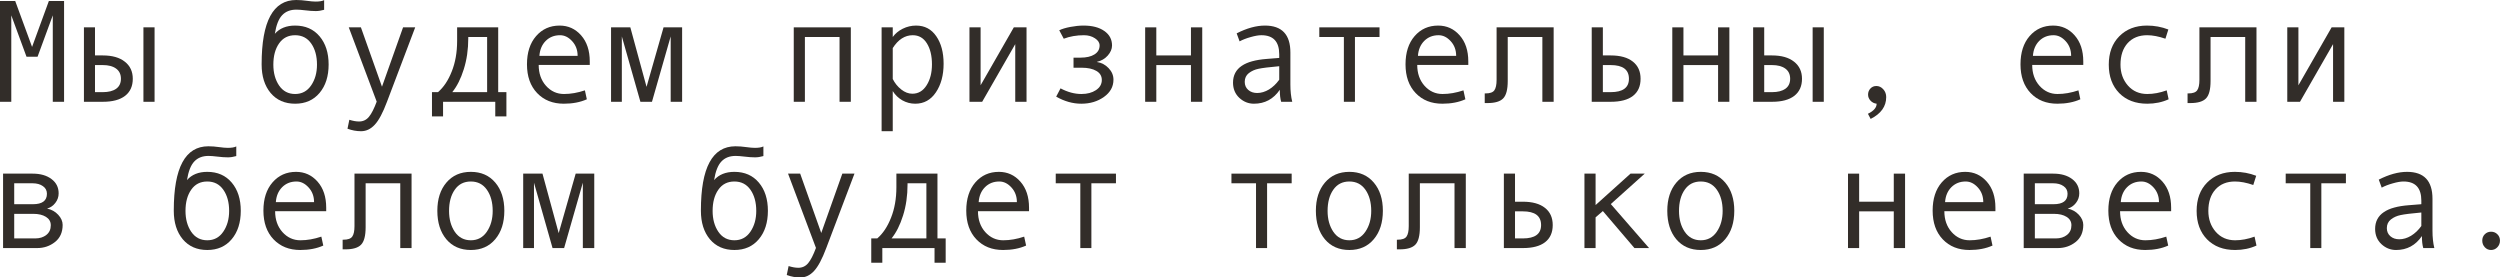 <?xml version="1.0" encoding="UTF-8"?> <svg xmlns="http://www.w3.org/2000/svg" viewBox="0 0 205.086 22.764" fill="none"><path d="M5.256 8.35H4.33V1.26L3.082 4.652H2.174L0.926 1.26V8.35H0V0.082H1.248L2.631 3.85L4.008 0.082H5.256V8.35Z" fill="#322D29"></path><path d="M12.68 8.35H11.766V2.244H12.68V8.35ZM7.793 4.547H8.432C9.209 4.547 9.813 4.719 10.242 5.063C10.676 5.402 10.893 5.869 10.893 6.463C10.893 7.068 10.682 7.535 10.26 7.863C9.838 8.188 9.232 8.35 8.443 8.35H6.885V2.244H7.793V4.547ZM7.793 7.559H8.432C8.9 7.559 9.266 7.467 9.527 7.283C9.789 7.096 9.92 6.822 9.92 6.463C9.92 6.096 9.787 5.816 9.521 5.625C9.26 5.434 8.896 5.338 8.432 5.338H7.793V7.559Z" fill="#322D29"></path><path d="M22.547 2.771C22.941 2.322 23.496 2.098 24.211 2.098C25.051 2.098 25.719 2.391 26.215 2.977C26.711 3.563 26.959 4.334 26.959 5.291C26.959 6.256 26.711 7.033 26.215 7.623C25.719 8.213 25.051 8.508 24.211 8.508C23.367 8.508 22.697 8.215 22.201 7.629C21.709 7.039 21.463 6.26 21.463 5.291V5.256C21.463 1.752 22.408 0 24.299 0C24.576 0 24.879 0.023 25.207 0.07C25.477 0.109 25.709 0.129 25.904 0.129C26.205 0.129 26.434 0.09 26.59 0.012V0.803C26.348 0.873 26.119 0.908 25.904 0.908C25.65 0.908 25.353 0.887 25.014 0.844C24.725 0.809 24.49 0.791 24.311 0.791C23.818 0.791 23.43 0.943 23.145 1.248C22.859 1.549 22.66 2.057 22.547 2.771ZM24.211 7.711C24.766 7.711 25.203 7.477 25.523 7.008C25.844 6.539 26.004 5.971 26.004 5.303C26.004 4.6 25.846 4.021 25.529 3.568C25.213 3.115 24.773 2.889 24.211 2.889C23.645 2.889 23.205 3.113 22.893 3.563C22.58 4.008 22.424 4.588 22.424 5.303C22.424 5.982 22.582 6.555 22.898 7.02C23.215 7.48 23.652 7.711 24.211 7.711Z" fill="#322D29"></path><path d="M34.061 2.244L31.746 8.35C31.41 9.248 31.076 9.875 30.744 10.23C30.416 10.586 30.041 10.764 29.619 10.764C29.244 10.764 28.873 10.695 28.506 10.559L28.658 9.826C28.955 9.92 29.221 9.967 29.455 9.967C29.783 9.967 30.053 9.84 30.264 9.586C30.475 9.332 30.687 8.916 30.902 8.338L28.611 2.244H29.607L31.336 7.113L33.065 2.244H34.061Z" fill="#322D29"></path><path d="M41.543 9.551H40.629V8.35H36.346V9.551H35.437V7.559H35.93C36.395 7.16 36.772 6.594 37.061 5.859C37.354 5.125 37.5 4.291 37.5 3.357V2.244H40.869V7.559H41.543V9.551ZM39.961 7.559V3.035H38.414V3.141C38.414 4.059 38.291 4.906 38.045 5.684C37.803 6.457 37.488 7.082 37.102 7.559H39.961Z" fill="#322D29"></path><path d="M48.381 5.326H44.191C44.191 6.018 44.391 6.588 44.789 7.037C45.191 7.486 45.684 7.711 46.266 7.711C46.82 7.711 47.393 7.611 47.982 7.412L48.141 8.145C47.602 8.387 46.973 8.508 46.254 8.508C45.348 8.508 44.617 8.217 44.063 7.635C43.508 7.053 43.23 6.268 43.23 5.279C43.23 4.311 43.478 3.539 43.975 2.965C44.475 2.387 45.119 2.098 45.908 2.098C46.611 2.098 47.199 2.365 47.672 2.9C48.144 3.436 48.381 4.148 48.381 5.039V5.326ZM47.385 4.582C47.385 4.105 47.236 3.705 46.939 3.381C46.643 3.053 46.31 2.889 45.943 2.889C45.471 2.889 45.078 3.045 44.766 3.357C44.457 3.67 44.285 4.078 44.25 4.582H47.385Z" fill="#322D29"></path><path d="M55.957 8.35H55.019V2.988L53.484 8.35H52.535L51.012 2.988V8.35H50.127V2.244H51.709L53.039 7.125L54.434 2.244H55.957V8.35Z" fill="#322D29"></path><path d="M69.797 8.35H68.871V3.035H66.029V8.35H65.115V2.244H69.797V8.35Z" fill="#322D29"></path><path d="M73.236 3.035C73.44 2.754 73.713 2.527 74.057 2.355C74.404 2.184 74.769 2.098 75.152 2.098C75.856 2.098 76.406 2.389 76.805 2.971C77.207 3.549 77.408 4.303 77.408 5.232C77.408 6.17 77.197 6.951 76.775 7.576C76.357 8.197 75.793 8.508 75.082 8.508C74.703 8.508 74.348 8.414 74.016 8.227C73.688 8.035 73.428 7.783 73.236 7.471V10.764H72.322V2.244H73.236V3.035ZM73.236 3.943V6.48C73.408 6.824 73.641 7.111 73.934 7.342C74.227 7.572 74.529 7.688 74.842 7.688C75.334 7.688 75.725 7.457 76.014 6.996C76.307 6.535 76.453 5.963 76.453 5.279C76.453 4.576 76.314 4.002 76.037 3.557C75.76 3.111 75.373 2.889 74.877 2.889C74.232 2.889 73.686 3.24 73.236 3.943Z" fill="#322D29"></path><path d="M84.211 8.35H83.285V3.621L80.572 8.35H79.529V2.244H80.443V6.996L83.168 2.244H84.211V8.35Z" fill="#322D29"></path><path d="M89.988 5.086C90.359 5.141 90.678 5.309 90.943 5.59C91.209 5.867 91.342 6.184 91.342 6.539C91.342 7.109 91.082 7.58 90.563 7.951C90.043 8.322 89.424 8.508 88.705 8.508C88.006 8.508 87.318 8.314 86.643 7.928L87 7.248C87.578 7.557 88.15 7.711 88.717 7.711C89.193 7.711 89.59 7.605 89.906 7.395C90.227 7.18 90.387 6.902 90.387 6.563C90.387 6.238 90.238 5.99 89.941 5.818C89.645 5.643 89.24 5.555 88.729 5.555H88.066V4.729H88.635C89.123 4.729 89.506 4.641 89.783 4.465C90.064 4.289 90.205 4.045 90.205 3.732C90.205 3.502 90.078 3.305 89.824 3.141C89.57 2.973 89.27 2.889 88.922 2.889C88.32 2.889 87.768 2.984 87.264 3.176L86.894 2.484C87.113 2.375 87.416 2.283 87.803 2.209C88.189 2.135 88.551 2.098 88.887 2.098C89.606 2.098 90.174 2.246 90.592 2.543C91.014 2.836 91.225 3.232 91.225 3.732C91.225 4.018 91.107 4.293 90.873 4.559C90.642 4.82 90.348 4.992 89.988 5.074V5.086Z" fill="#322D29"></path><path d="M98.625 8.35H97.699V5.338H94.857V8.35H93.943V2.244H94.857V4.547H97.699V2.244H98.625V8.35Z" fill="#322D29"></path><path d="M106.008 8.35H105.1C105.025 8.104 104.988 7.775 104.988 7.365C104.469 8.127 103.762 8.508 102.867 8.508C102.414 8.508 102.014 8.348 101.666 8.027C101.322 7.703 101.15 7.287 101.15 6.779C101.15 6.479 101.211 6.213 101.332 5.982C101.453 5.752 101.631 5.559 101.865 5.402C102.1 5.242 102.385 5.117 102.721 5.027C103.057 4.934 103.455 4.869 103.916 4.834L104.941 4.752V4.459C104.941 3.412 104.453 2.889 103.476 2.889C103.246 2.889 102.953 2.939 102.598 3.041C102.246 3.139 101.943 3.256 101.689 3.393L101.449 2.736C102.281 2.311 103.055 2.098 103.769 2.098C105.16 2.098 105.856 2.834 105.856 4.307V6.932C105.856 7.463 105.906 7.936 106.008 8.35ZM104.941 6.539V5.432C104.117 5.506 103.551 5.576 103.242 5.643C102.937 5.705 102.672 5.824 102.445 6C102.223 6.176 102.111 6.414 102.111 6.715C102.111 6.988 102.207 7.209 102.398 7.377C102.59 7.545 102.834 7.629 103.131 7.629C103.455 7.629 103.777 7.533 104.098 7.342C104.418 7.146 104.699 6.879 104.941 6.539Z" fill="#322D29"></path><path d="M113.168 3.035H111.152V8.35H110.244V3.035H108.228V2.244H113.168V3.035Z" fill="#322D29"></path><path d="M120.451 5.326H116.262C116.262 6.018 116.461 6.588 116.859 7.037C117.262 7.486 117.754 7.711 118.336 7.711C118.891 7.711 119.463 7.611 120.053 7.412L120.211 8.145C119.672 8.387 119.043 8.508 118.324 8.508C117.418 8.508 116.687 8.217 116.133 7.635C115.578 7.053 115.301 6.268 115.301 5.279C115.301 4.311 115.549 3.539 116.045 2.965C116.545 2.387 117.19 2.098 117.979 2.098C118.682 2.098 119.27 2.365 119.742 2.9C120.215 3.436 120.451 4.148 120.451 5.039V5.326ZM119.455 4.582C119.455 4.105 119.307 3.705 119.01 3.381C118.713 3.053 118.381 2.889 118.014 2.889C117.541 2.889 117.149 3.045 116.836 3.357C116.527 3.67 116.355 4.078 116.32 4.582H119.455Z" fill="#322D29"></path><path d="M127.453 8.35H126.527V3.035H123.686V6.645C123.686 7.344 123.561 7.82 123.311 8.074C123.065 8.328 122.637 8.455 122.027 8.455H121.799V7.664H121.858C122.228 7.664 122.473 7.578 122.59 7.406C122.711 7.234 122.772 6.949 122.772 6.551V2.244H127.453V8.35Z" fill="#322D29"></path><path d="M131.49 4.547H132.129C132.918 4.547 133.523 4.715 133.945 5.051C134.371 5.383 134.584 5.854 134.584 6.463C134.584 7.076 134.375 7.545 133.957 7.869C133.543 8.189 132.937 8.35 132.141 8.35H130.576V2.244H131.49V4.547ZM131.49 7.559H132.129C133.129 7.559 133.629 7.193 133.629 6.463C133.629 5.713 133.129 5.338 132.129 5.338H131.49V7.559Z" fill="#322D29"></path><path d="M141.867 8.35H140.942V5.338H138.1V8.35H137.186V2.244H138.1V4.547H140.942V2.244H141.867V8.35Z" fill="#322D29"></path><path d="M149.613 8.35H148.699V2.244H149.613V8.35ZM144.726 4.547H145.365C146.143 4.547 146.746 4.719 147.176 5.063C147.609 5.402 147.826 5.869 147.826 6.463C147.826 7.068 147.615 7.535 147.193 7.863C146.772 8.188 146.166 8.35 145.377 8.35H143.818V2.244H144.726V4.547ZM144.726 7.559H145.365C145.834 7.559 146.199 7.467 146.461 7.283C146.723 7.096 146.854 6.822 146.854 6.463C146.854 6.096 146.721 5.816 146.455 5.625C146.193 5.434 145.83 5.338 145.365 5.338H144.726V7.559Z" fill="#322D29"></path><path d="M153.949 8.508C153.746 8.484 153.578 8.4 153.445 8.256C153.313 8.111 153.246 7.947 153.246 7.764C153.246 7.564 153.311 7.396 153.44 7.26C153.568 7.123 153.731 7.055 153.926 7.055C154.144 7.055 154.334 7.145 154.494 7.324C154.654 7.5 154.734 7.713 154.734 7.963C154.734 8.729 154.309 9.326 153.457 9.756L153.234 9.334C153.711 9.1 153.949 8.824 153.949 8.508Z" fill="#322D29"></path><path d="M170.9 5.326H166.711C166.711 6.018 166.91 6.588 167.309 7.037C167.711 7.486 168.203 7.711 168.785 7.711C169.34 7.711 169.912 7.611 170.502 7.412L170.66 8.145C170.121 8.387 169.492 8.508 168.773 8.508C167.867 8.508 167.137 8.217 166.582 7.635C166.027 7.053 165.75 6.268 165.75 5.279C165.75 4.311 165.998 3.539 166.494 2.965C166.994 2.387 167.639 2.098 168.428 2.098C169.131 2.098 169.719 2.365 170.191 2.9C170.664 3.436 170.9 4.148 170.9 5.039V5.326ZM169.904 4.582C169.904 4.105 169.756 3.705 169.459 3.381C169.162 3.053 168.83 2.889 168.463 2.889C167.99 2.889 167.598 3.045 167.285 3.357C166.977 3.67 166.805 4.078 166.77 4.582H169.904Z" fill="#322D29"></path><path d="M177.902 8.145C177.371 8.387 176.787 8.508 176.15 8.508C175.189 8.508 174.422 8.217 173.848 7.635C173.277 7.049 172.992 6.271 172.992 5.303C172.992 4.334 173.279 3.559 173.853 2.977C174.432 2.391 175.189 2.098 176.127 2.098C176.74 2.098 177.324 2.205 177.879 2.42L177.639 3.176C177.084 2.984 176.584 2.889 176.139 2.889C175.467 2.889 174.934 3.105 174.539 3.539C174.148 3.973 173.953 4.561 173.953 5.303C173.953 5.982 174.156 6.555 174.563 7.02C174.969 7.48 175.498 7.711 176.15 7.711C176.666 7.711 177.197 7.611 177.744 7.412L177.902 8.145Z" fill="#322D29"></path><path d="M185.109 8.35H184.184V3.035H181.342V6.645C181.342 7.344 181.217 7.82 180.967 8.074C180.721 8.328 180.293 8.455 179.684 8.455H179.455V7.664H179.514C179.885 7.664 180.129 7.578 180.246 7.406C180.367 7.234 180.428 6.949 180.428 6.551V2.244H185.109V8.35Z" fill="#322D29"></path><path d="M192.316 8.35H191.391V3.621L188.678 8.35H187.635V2.244H188.549V6.996L191.273 2.244H192.316V8.35Z" fill="#322D29"></path><path d="M3.861 17.109C4.229 17.188 4.533 17.357 4.775 17.619C5.018 17.881 5.139 18.158 5.139 18.451C5.139 19.057 4.928 19.525 4.506 19.857C4.088 20.186 3.602 20.35 3.047 20.35H0.252V14.244H2.678C3.314 14.244 3.828 14.391 4.219 14.684C4.613 14.977 4.811 15.369 4.811 15.861C4.811 16.154 4.719 16.418 4.535 16.652C4.352 16.887 4.127 17.039 3.861 17.109ZM1.166 16.752H2.701C3.467 16.752 3.85 16.467 3.85 15.896C3.85 15.631 3.74 15.422 3.521 15.27C3.303 15.113 3.018 15.035 2.666 15.035H1.166V16.752ZM1.166 19.559H2.883C3.258 19.559 3.564 19.463 3.803 19.271C4.045 19.08 4.166 18.816 4.166 18.48C4.166 18.184 4.033 17.953 3.768 17.789C3.506 17.625 3.162 17.543 2.736 17.543H1.166V19.559Z" fill="#322D29"></path><path d="M15.34 14.771C15.734 14.322 16.289 14.098 17.004 14.098C17.844 14.098 18.512 14.391 19.008 14.977C19.504 15.563 19.752 16.334 19.752 17.291C19.752 18.256 19.504 19.033 19.008 19.623C18.512 20.213 17.844 20.508 17.004 20.508C16.16 20.508 15.49 20.215 14.994 19.629C14.502 19.039 14.256 18.26 14.256 17.291V17.256C14.256 13.752 15.201 12 17.092 12C17.369 12 17.672 12.023 18 12.07C18.27 12.109 18.502 12.129 18.697 12.129C18.998 12.129 19.227 12.09 19.383 12.012V12.803C19.141 12.873 18.912 12.908 18.697 12.908C18.443 12.908 18.146 12.887 17.807 12.844C17.518 12.809 17.283 12.791 17.104 12.791C16.611 12.791 16.223 12.943 15.938 13.248C15.652 13.549 15.453 14.057 15.34 14.771ZM17.004 19.711C17.559 19.711 17.996 19.477 18.316 19.008C18.637 18.539 18.797 17.971 18.797 17.303C18.797 16.6 18.639 16.021 18.322 15.568C18.006 15.115 17.566 14.889 17.004 14.889C16.438 14.889 15.998 15.113 15.686 15.563C15.373 16.008 15.217 16.588 15.217 17.303C15.217 17.982 15.375 18.555 15.691 19.02C16.008 19.48 16.445 19.711 17.004 19.711Z" fill="#322D29"></path><path d="M26.76 17.326H22.57C22.57 18.018 22.77 18.588 23.168 19.037C23.57 19.486 24.063 19.711 24.645 19.711C25.199 19.711 25.771 19.611 26.361 19.412L26.52 20.145C25.98 20.387 25.351 20.508 24.633 20.508C23.727 20.508 22.996 20.217 22.441 19.635C21.887 19.053 21.609 18.268 21.609 17.279C21.609 16.311 21.857 15.539 22.354 14.965C22.854 14.387 23.498 14.098 24.287 14.098C24.99 14.098 25.578 14.365 26.051 14.9C26.524 15.436 26.76 16.148 26.76 17.039V17.326ZM25.764 16.582C25.764 16.105 25.615 15.705 25.318 15.381C25.021 15.053 24.689 14.889 24.322 14.889C23.85 14.889 23.457 15.045 23.145 15.357C22.836 15.67 22.664 16.078 22.629 16.582H25.764Z" fill="#322D29"></path><path d="M33.762 20.35H32.836V15.035H29.994V18.645C29.994 19.344 29.869 19.82 29.619 20.074C29.373 20.328 28.945 20.455 28.336 20.455H28.108V19.664H28.166C28.537 19.664 28.781 19.578 28.898 19.406C29.02 19.234 29.08 18.949 29.08 18.551V14.244H33.762V20.35Z" fill="#322D29"></path><path d="M38.625 14.098C39.465 14.098 40.133 14.391 40.629 14.977C41.125 15.563 41.373 16.334 41.373 17.291C41.373 18.256 41.125 19.033 40.629 19.623C40.133 20.213 39.465 20.508 38.625 20.508C37.781 20.508 37.111 20.215 36.615 19.629C36.123 19.039 35.877 18.26 35.877 17.291C35.877 16.33 36.125 15.559 36.621 14.977C37.117 14.391 37.785 14.098 38.625 14.098ZM38.625 19.711C39.18 19.711 39.617 19.477 39.938 19.008C40.258 18.539 40.418 17.971 40.418 17.303C40.418 16.6 40.26 16.021 39.943 15.568C39.627 15.115 39.187 14.889 38.625 14.889C38.059 14.889 37.619 15.113 37.307 15.563C36.994 16.008 36.838 16.588 36.838 17.303C36.838 17.982 36.996 18.555 37.312 19.02C37.629 19.48 38.066 19.711 38.625 19.711Z" fill="#322D29"></path><path d="M48.75 20.35H47.813V14.988L46.277 20.35H45.328L43.805 14.988V20.35H42.92V14.244H44.502L45.832 19.125L47.226 14.244H48.75V20.35Z" fill="#322D29"></path><path d="M58.582 14.771C58.977 14.322 59.531 14.098 60.246 14.098C61.086 14.098 61.754 14.391 62.25 14.977C62.746 15.563 62.994 16.334 62.994 17.291C62.994 18.256 62.746 19.033 62.25 19.623C61.754 20.213 61.086 20.508 60.246 20.508C59.402 20.508 58.733 20.215 58.236 19.629C57.744 19.039 57.498 18.26 57.498 17.291V17.256C57.498 13.752 58.443 12 60.334 12C60.611 12 60.914 12.023 61.242 12.07C61.512 12.109 61.744 12.129 61.939 12.129C62.24 12.129 62.469 12.09 62.625 12.012V12.803C62.383 12.873 62.154 12.908 61.939 12.908C61.686 12.908 61.389 12.887 61.049 12.844C60.76 12.809 60.525 12.791 60.346 12.791C59.854 12.791 59.465 12.943 59.18 13.248C58.895 13.549 58.695 14.057 58.582 14.771ZM60.246 19.711C60.801 19.711 61.238 19.477 61.559 19.008C61.879 18.539 62.039 17.971 62.039 17.303C62.039 16.6 61.881 16.021 61.565 15.568C61.248 15.115 60.809 14.889 60.246 14.889C59.68 14.889 59.24 15.113 58.928 15.563C58.615 16.008 58.459 16.588 58.459 17.303C58.459 17.982 58.617 18.555 58.934 19.02C59.25 19.48 59.688 19.711 60.246 19.711Z" fill="#322D29"></path><path d="M70.096 14.244L67.781 20.35C67.445 21.248 67.111 21.875 66.779 22.23C66.451 22.586 66.076 22.764 65.654 22.764C65.279 22.764 64.908 22.695 64.541 22.559L64.693 21.826C64.99 21.92 65.256 21.967 65.49 21.967C65.818 21.967 66.088 21.84 66.299 21.586C66.51 21.332 66.723 20.916 66.937 20.338L64.647 14.244H65.642L67.371 19.113L69.1 14.244H70.096Z" fill="#322D29"></path><path d="M77.578 21.551H76.664V20.35H72.381V21.551H71.473V19.559H71.965C72.43 19.16 72.807 18.594 73.096 17.859C73.389 17.125 73.535 16.291 73.535 15.357V14.244H76.904V19.559H77.578V21.551ZM75.996 19.559V15.035H74.449V15.141C74.449 16.059 74.326 16.906 74.08 17.684C73.838 18.457 73.523 19.082 73.137 19.559H75.996Z" fill="#322D29"></path><path d="M84.416 17.326H80.227C80.227 18.018 80.426 18.588 80.824 19.037C81.227 19.486 81.719 19.711 82.301 19.711C82.855 19.711 83.428 19.611 84.018 19.412L84.176 20.145C83.637 20.387 83.008 20.508 82.289 20.508C81.383 20.508 80.652 20.217 80.098 19.635C79.543 19.053 79.266 18.268 79.266 17.279C79.266 16.311 79.514 15.539 80.01 14.965C80.51 14.387 81.154 14.098 81.943 14.098C82.646 14.098 83.234 14.365 83.707 14.9C84.18 15.436 84.416 16.148 84.416 17.039V17.326ZM83.42 16.582C83.42 16.105 83.271 15.705 82.975 15.381C82.678 15.053 82.346 14.889 81.978 14.889C81.506 14.889 81.113 15.045 80.801 15.357C80.492 15.67 80.32 16.078 80.285 16.582H83.42Z" fill="#322D29"></path><path d="M91.547 15.035H89.531V20.35H88.623V15.035H86.607V14.244H91.547V15.035Z" fill="#322D29"></path><path d="M105.961 15.035H103.945V20.35H103.037V15.035H101.021V14.244H105.961V15.035Z" fill="#322D29"></path><path d="M110.695 14.098C111.535 14.098 112.203 14.391 112.699 14.977C113.195 15.563 113.443 16.334 113.443 17.291C113.443 18.256 113.195 19.033 112.699 19.623C112.203 20.213 111.535 20.508 110.695 20.508C109.852 20.508 109.182 20.215 108.686 19.629C108.193 19.039 107.947 18.26 107.947 17.291C107.947 16.33 108.195 15.559 108.691 14.977C109.187 14.391 109.855 14.098 110.695 14.098ZM110.695 19.711C111.25 19.711 111.687 19.477 112.008 19.008C112.328 18.539 112.488 17.971 112.488 17.303C112.488 16.6 112.33 16.021 112.014 15.568C111.697 15.115 111.258 14.889 110.695 14.889C110.129 14.889 109.69 15.113 109.377 15.563C109.065 16.008 108.908 16.588 108.908 17.303C108.908 17.982 109.067 18.555 109.383 19.02C109.699 19.48 110.137 19.711 110.695 19.711Z" fill="#322D29"></path><path d="M120.246 20.35H119.32V15.035H116.479V18.645C116.479 19.344 116.353 19.82 116.104 20.074C115.857 20.328 115.43 20.455 114.82 20.455H114.592V19.664H114.65C115.021 19.664 115.266 19.578 115.383 19.406C115.504 19.234 115.565 18.949 115.565 18.551V14.244H120.246V20.35Z" fill="#322D29"></path><path d="M124.283 16.547H124.922C125.711 16.547 126.316 16.715 126.738 17.051C127.164 17.383 127.377 17.854 127.377 18.463C127.377 19.076 127.168 19.545 126.75 19.869C126.336 20.189 125.73 20.35 124.934 20.35H123.369V14.244H124.283V16.547ZM124.283 19.559H124.922C125.922 19.559 126.422 19.193 126.422 18.463C126.422 17.713 125.922 17.338 124.922 17.338H124.283V19.559Z" fill="#322D29"></path><path d="M135.281 20.35H134.08L131.49 17.314L130.893 17.83V20.35H129.979V14.244H130.893V16.822L133.758 14.244H134.924L132.141 16.74L135.281 20.35Z" fill="#322D29"></path><path d="M139.523 14.098C140.363 14.098 141.031 14.391 141.527 14.977C142.023 15.563 142.271 16.334 142.271 17.291C142.271 18.256 142.023 19.033 141.527 19.623C141.031 20.213 140.363 20.508 139.523 20.508C138.68 20.508 138.01 20.215 137.514 19.629C137.021 19.039 136.775 18.26 136.775 17.291C136.775 16.33 137.023 15.559 137.519 14.977C138.016 14.391 138.684 14.098 139.523 14.098ZM139.523 19.711C140.078 19.711 140.516 19.477 140.836 19.008C141.156 18.539 141.316 17.971 141.316 17.303C141.316 16.6 141.158 16.021 140.842 15.568C140.525 15.115 140.086 14.889 139.523 14.889C138.957 14.889 138.518 15.113 138.205 15.563C137.893 16.008 137.736 16.588 137.736 17.303C137.736 17.982 137.894 18.555 138.211 19.02C138.527 19.48 138.965 19.711 139.523 19.711Z" fill="#322D29"></path><path d="M156.281 20.35H155.355V17.338H152.514V20.35H151.6V14.244H152.514V16.547H155.355V14.244H156.281V20.35Z" fill="#322D29"></path><path d="M163.693 17.326H159.504C159.504 18.018 159.703 18.588 160.102 19.037C160.504 19.486 160.996 19.711 161.578 19.711C162.133 19.711 162.705 19.611 163.295 19.412L163.453 20.145C162.914 20.387 162.285 20.508 161.567 20.508C160.66 20.508 159.93 20.217 159.375 19.635C158.82 19.053 158.543 18.268 158.543 17.279C158.543 16.311 158.791 15.539 159.287 14.965C159.787 14.387 160.432 14.098 161.221 14.098C161.924 14.098 162.512 14.365 162.984 14.9C163.457 15.436 163.693 16.148 163.693 17.039V17.326ZM162.697 16.582C162.697 16.105 162.549 15.705 162.252 15.381C161.955 15.053 161.623 14.889 161.256 14.889C160.783 14.889 160.391 15.045 160.078 15.357C159.769 15.67 159.598 16.078 159.563 16.582H162.697Z" fill="#322D29"></path><path d="M169.623 17.109C169.99 17.188 170.295 17.357 170.537 17.619C170.779 17.881 170.9 18.158 170.9 18.451C170.9 19.057 170.689 19.525 170.268 19.857C169.85 20.186 169.363 20.35 168.809 20.35H166.014V14.244H168.44C169.076 14.244 169.59 14.391 169.981 14.684C170.375 14.977 170.572 15.369 170.572 15.861C170.572 16.154 170.48 16.418 170.297 16.652C170.113 16.887 169.889 17.039 169.623 17.109ZM166.928 16.752H168.463C169.229 16.752 169.611 16.467 169.611 15.896C169.611 15.631 169.502 15.422 169.283 15.27C169.065 15.113 168.779 15.035 168.428 15.035H166.928V16.752ZM166.928 19.559H168.645C169.02 19.559 169.326 19.463 169.564 19.271C169.807 19.08 169.928 18.816 169.928 18.48C169.928 18.184 169.795 17.953 169.529 17.789C169.268 17.625 168.924 17.543 168.498 17.543H166.928V19.559Z" fill="#322D29"></path><path d="M178.108 17.326H173.918C173.918 18.018 174.117 18.588 174.516 19.037C174.918 19.486 175.41 19.711 175.992 19.711C176.547 19.711 177.119 19.611 177.709 19.412L177.867 20.145C177.328 20.387 176.699 20.508 175.98 20.508C175.074 20.508 174.344 20.217 173.789 19.635C173.234 19.053 172.957 18.268 172.957 17.279C172.957 16.311 173.205 15.539 173.701 14.965C174.201 14.387 174.846 14.098 175.635 14.098C176.338 14.098 176.926 14.365 177.398 14.9C177.871 15.436 178.108 16.148 178.108 17.039V17.326ZM177.111 16.582C177.111 16.105 176.963 15.705 176.666 15.381C176.369 15.053 176.037 14.889 175.67 14.889C175.197 14.889 174.805 15.045 174.492 15.357C174.184 15.67 174.012 16.078 173.977 16.582H177.111Z" fill="#322D29"></path><path d="M185.109 20.145C184.578 20.387 183.994 20.508 183.357 20.508C182.397 20.508 181.629 20.217 181.055 19.635C180.484 19.049 180.199 18.271 180.199 17.303C180.199 16.334 180.486 15.559 181.061 14.977C181.639 14.391 182.397 14.098 183.334 14.098C183.947 14.098 184.531 14.205 185.086 14.42L184.846 15.176C184.291 14.984 183.791 14.889 183.346 14.889C182.674 14.889 182.141 15.105 181.746 15.539C181.355 15.973 181.16 16.561 181.16 17.303C181.16 17.982 181.363 18.555 181.77 19.02C182.176 19.48 182.705 19.711 183.357 19.711C183.873 19.711 184.404 19.611 184.951 19.412L185.109 20.145Z" fill="#322D29"></path><path d="M192.445 15.035H190.43V20.35H189.521V15.035H187.506V14.244H192.445V15.035Z" fill="#322D29"></path><path d="M199.699 20.35H198.791C198.717 20.104 198.68 19.775 198.68 19.365C198.16 20.127 197.453 20.508 196.559 20.508C196.105 20.508 195.705 20.348 195.357 20.027C195.014 19.703 194.842 19.287 194.842 18.779C194.842 18.479 194.902 18.213 195.023 17.982C195.145 17.752 195.322 17.559 195.557 17.402C195.791 17.242 196.076 17.117 196.412 17.027C196.748 16.934 197.147 16.869 197.607 16.834L198.633 16.752V16.459C198.633 15.412 198.144 14.889 197.168 14.889C196.937 14.889 196.644 14.939 196.289 15.041C195.938 15.139 195.635 15.256 195.381 15.393L195.141 14.736C195.973 14.311 196.746 14.098 197.461 14.098C198.852 14.098 199.547 14.834 199.547 16.307V18.932C199.547 19.463 199.598 19.936 199.699 20.35ZM198.633 18.539V17.432C197.809 17.506 197.242 17.576 196.934 17.643C196.629 17.705 196.363 17.824 196.137 18C195.914 18.176 195.803 18.414 195.803 18.715C195.803 18.988 195.899 19.209 196.09 19.377C196.281 19.545 196.525 19.629 196.822 19.629C197.147 19.629 197.469 19.533 197.789 19.342C198.109 19.146 198.391 18.879 198.633 18.539Z" fill="#322D29"></path><path d="M204.352 19.008C204.559 19.008 204.732 19.078 204.873 19.219C205.014 19.359 205.084 19.533 205.084 19.74C205.084 19.951 205.012 20.133 204.867 20.285C204.726 20.434 204.555 20.508 204.352 20.508C204.152 20.508 203.982 20.434 203.842 20.285C203.701 20.133 203.631 19.951 203.631 19.74C203.631 19.529 203.699 19.355 203.836 19.219C203.977 19.078 204.148 19.008 204.352 19.008Z" fill="#322D29"></path></svg> 